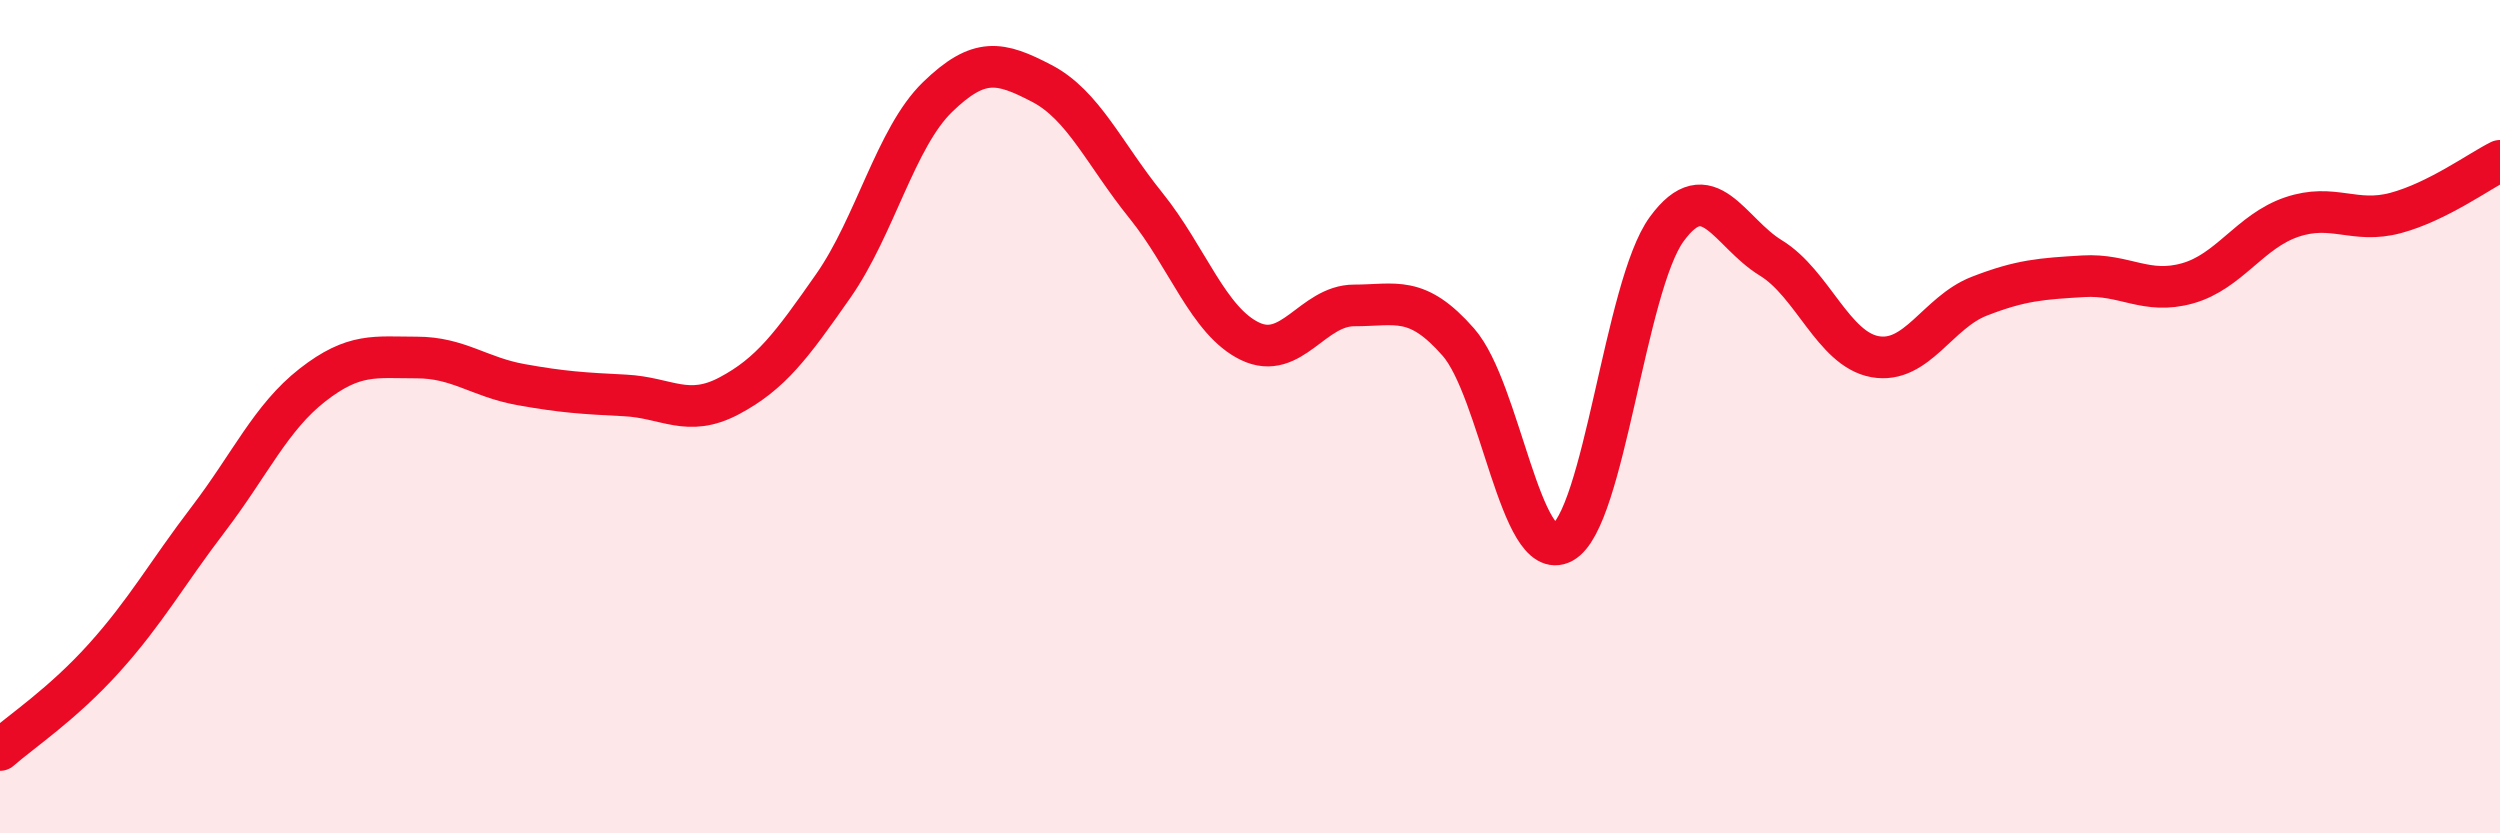
    <svg width="60" height="20" viewBox="0 0 60 20" xmlns="http://www.w3.org/2000/svg">
      <path
        d="M 0,18 C 0.5,17.56 1.5,16.9 2.5,15.79 C 3.5,14.68 4,13.77 5,12.46 C 6,11.15 6.5,10.02 7.5,9.24 C 8.5,8.46 9,8.58 10,8.58 C 11,8.58 11.5,9.05 12.5,9.23 C 13.5,9.41 14,9.44 15,9.49 C 16,9.54 16.5,10.03 17.5,9.5 C 18.5,8.97 19,8.29 20,6.86 C 21,5.43 21.5,3.3 22.5,2.33 C 23.5,1.36 24,1.48 25,2 C 26,2.52 26.5,3.69 27.5,4.93 C 28.5,6.17 29,7.71 30,8.19 C 31,8.67 31.5,7.33 32.5,7.33 C 33.5,7.33 34,7.07 35,8.21 C 36,9.35 36.5,13.56 37.5,13.02 C 38.5,12.48 39,6.87 40,5.5 C 41,4.13 41.5,5.58 42.5,6.19 C 43.5,6.8 44,8.38 45,8.56 C 46,8.74 46.5,7.5 47.5,7.11 C 48.5,6.72 49,6.69 50,6.63 C 51,6.57 51.5,7.08 52.5,6.8 C 53.5,6.52 54,5.55 55,5.21 C 56,4.87 56.5,5.38 57.5,5.11 C 58.5,4.84 59.5,4.11 60,3.86L60 20L0 20Z"
        fill="#EB0A25"
        opacity="0.1"
        stroke-linecap="round"
        stroke-linejoin="round"
      />
      <path
        d="M 0,18 C 0.5,17.56 1.5,16.9 2.5,15.79 C 3.5,14.68 4,13.77 5,12.46 C 6,11.15 6.5,10.02 7.5,9.24 C 8.5,8.46 9,8.58 10,8.58 C 11,8.58 11.5,9.05 12.5,9.23 C 13.5,9.41 14,9.44 15,9.49 C 16,9.54 16.5,10.03 17.5,9.5 C 18.5,8.97 19,8.29 20,6.86 C 21,5.43 21.5,3.3 22.5,2.33 C 23.5,1.36 24,1.48 25,2 C 26,2.52 26.5,3.69 27.5,4.93 C 28.5,6.17 29,7.71 30,8.19 C 31,8.67 31.5,7.33 32.5,7.33 C 33.5,7.33 34,7.07 35,8.21 C 36,9.35 36.5,13.56 37.5,13.02 C 38.5,12.48 39,6.87 40,5.5 C 41,4.13 41.5,5.58 42.5,6.19 C 43.5,6.8 44,8.38 45,8.56 C 46,8.74 46.5,7.5 47.5,7.11 C 48.5,6.72 49,6.69 50,6.63 C 51,6.57 51.5,7.08 52.5,6.8 C 53.5,6.52 54,5.55 55,5.21 C 56,4.87 56.5,5.38 57.5,5.11 C 58.5,4.84 59.5,4.11 60,3.86"
        stroke="#EB0A25"
        stroke-width="1"
        fill="none"
        stroke-linecap="round"
        stroke-linejoin="round"
      />
    </svg>
  